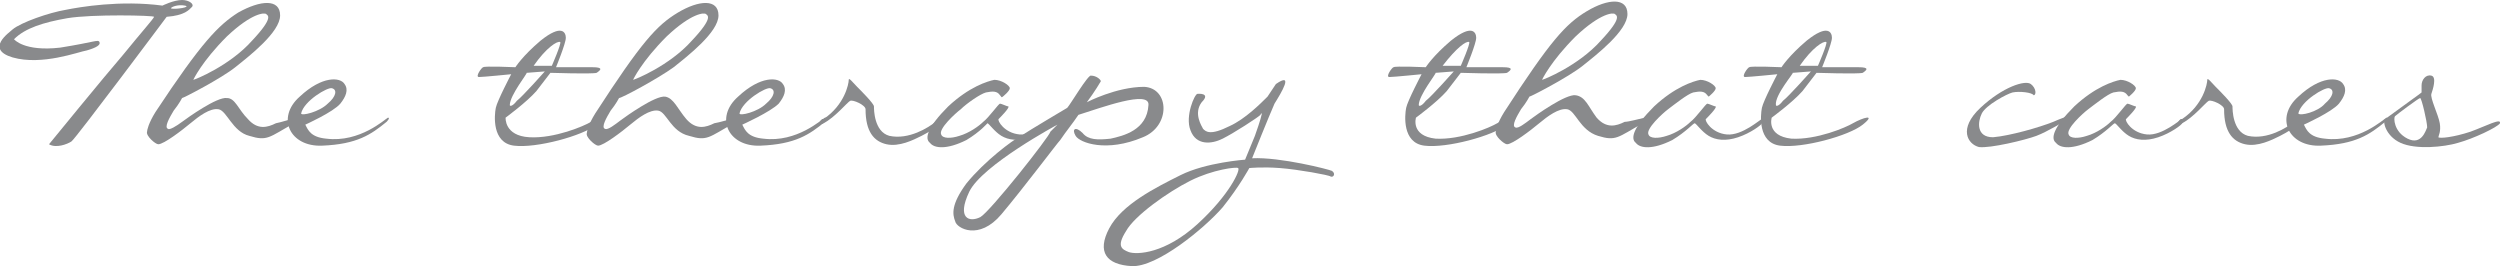 <svg xmlns="http://www.w3.org/2000/svg" xmlns:xlink="http://www.w3.org/1999/xlink" id="Layer_1" x="0px" y="0px" viewBox="0 0 178.5 19" style="enable-background:new 0 0 178.5 19;" xml:space="preserve"><style type="text/css">	.st0{opacity:0.86;}	.st1{fill:#76777A;}</style><g class="st0">	<g>		<path class="st1" d="M13.7,0.5c-0.2,0.2-0.5,0.6-1.8,0.7c0,0-6.5,8.7-6.8,8.9c-0.3,0.2-1.1,0.5-1.6,0.2c0,0,4-4.9,5.3-6.4   c1.3-1.6,2.2-2.6,2.2-2.7c0-0.1-4.4-0.2-6.2,0.1C3.1,1.6,1.8,2,1,2.8c0,0,0.7,0.9,3.3,0.6C6.8,3,7,2.8,7.1,3   c0.1,0.2-0.2,0.4-0.9,0.6C5.6,3.7,3,4.7,0.9,4.1c-2-0.6-0.2-1.8,0-2c0.6-0.5,2.6-1.2,3.8-1.4C5.7,0.5,8.6,0,11.6,0.4   c0,0,0.8-0.4,1.4-0.4C13.5,0,13.9,0.3,13.7,0.5z M13.2,0.4c-0.5-0.1-1,0.1-1,0.2C12.5,0.7,13.7,0.5,13.2,0.4z"></path>		<path class="st1" d="M21,8.8c-1.8,1-1.9,1.3-3.2,0.9c-1.2-0.3-1.6-1.8-2.2-1.9c-0.6-0.1-1.4,0.5-2,1c-0.6,0.5-1.9,1.5-2.3,1.5   c-0.2,0-0.9-0.6-0.8-0.9c0-0.1,0.1-0.6,0.6-1.4C14.4,3,15.6,1.8,17,0.9C18.6,0,20-0.1,20,1.1c0,1.2-2.2,2.9-3.2,3.7   c-1,0.8-3.7,2.2-3.8,2.2c0,0-0.2,0.4-0.6,0.9c-0.3,0.5-0.7,1.2-0.4,1.3C12.1,9.3,12.6,9,13,8.7c0.4-0.3,2.5-1.8,3.2-1.7   C16.8,7,17,7.8,17.7,8.5c0.7,0.8,1.4,0.6,2,0.3C20.3,8.7,22.8,7.8,21,8.8z M13.8,5.7c0.1,0,2.6-1,4.2-2.8c1.6-1.7,1.1-1.8,1-1.9   c-0.1-0.1-1-0.1-2.8,1.6C14.4,4.4,13.8,5.7,13.8,5.7z"></path>		<path class="st1" d="M27.6,8.7c-1.1,0.9-2.1,1.6-4.6,1.7c-2.3,0.1-3.3-2-1.6-3.5c1.6-1.5,2.9-1.4,3.2-0.9c0.3,0.4,0.1,0.9-0.3,1.4   c-0.5,0.6-2.5,1.5-2.5,1.5c0.2,0.4,0.4,0.9,1.5,1c2.4,0.3,4.2-1.4,4.4-1.5C27.9,8.4,27.6,8.7,27.6,8.7z M23.4,7.4   c0.6-0.5,0.7-1,0.3-1.1c-0.3-0.1-2,0.9-2.2,1.8C21.5,8.3,22.8,8,23.4,7.4z"></path>		<path class="st1" d="M42.6,8.9c-1,0.8-4.3,1.7-5.9,1.5c-1.6-0.2-1.4-2.2-1.3-2.7c0.1-0.5,1.1-2.4,1.1-2.4s-2,0.2-2.3,0.2   c-0.3,0,0.2-0.7,0.3-0.7c0.1-0.1,2.3,0,2.3,0s0.5-0.8,1.8-1.9c1.5-1.2,1.8-0.6,1.8-0.2c0,0.4-0.7,2.1-0.7,2.1s1.8,0,2.6,0   c0.8,0,0.6,0.2,0.3,0.4c-0.3,0.1-3.3,0-3.3,0s-0.3,0.4-1,1.3c-0.7,0.8-2.2,1.9-2.2,1.9S36,9.7,37.8,9.8c1.8,0.1,3.9-0.8,4.4-1.1   C42.7,8.4,43.6,8.1,42.6,8.9z M36.4,7.5c0,0.1,0.2,0.1,0.5-0.3c0.4-0.3,2-2.1,2-2.1l-1.3,0.1C37.7,5.2,36.4,6.8,36.4,7.5z    M38.1,4.7h1.3c0,0,0.7-1.6,0.6-1.7C39.8,2.9,39,3.4,38.1,4.7z"></path>		<path class="st1" d="M52.4,8.8c-1.8,1-1.9,1.3-3.2,0.9C47.9,9.4,47.6,8,47,7.9c-0.6-0.1-1.4,0.5-2,1c-0.6,0.5-1.9,1.5-2.3,1.5   c-0.2,0-0.9-0.6-0.8-0.9c0-0.1,0.1-0.6,0.6-1.4c3.3-5.1,4.4-6.3,5.9-7.2c1.5-0.9,2.9-1,2.9,0.2c0,1.2-2.2,2.9-3.2,3.7   C47,5.6,44.4,7,44.2,7c0,0-0.2,0.4-0.6,0.9c-0.3,0.5-0.7,1.2-0.4,1.3c0.2,0.1,0.7-0.3,1.1-0.6c0.4-0.3,2.5-1.8,3.2-1.7   C48.1,7,48.4,7.8,49,8.5c0.7,0.8,1.4,0.6,2,0.3C51.7,8.7,54.2,7.8,52.4,8.8z M45.2,5.7c0.1,0,2.6-1,4.2-2.8c1.6-1.7,1.1-1.8,1-1.9   c-0.1-0.1-1-0.1-2.8,1.6C45.8,4.4,45.2,5.7,45.2,5.7z"></path>		<path class="st1" d="M58.9,8.7c-1.1,0.9-2.1,1.6-4.6,1.7c-2.3,0.1-3.3-2-1.6-3.5c1.6-1.5,2.9-1.4,3.2-0.9c0.3,0.4,0.1,0.9-0.3,1.4   C55,8,53,8.9,53,8.9c0.2,0.4,0.4,0.9,1.5,1c2.4,0.3,4.2-1.4,4.4-1.5C59.2,8.4,58.9,8.7,58.9,8.7z M54.7,7.4c0.6-0.5,0.7-1,0.3-1.1   c-0.3-0.1-2,0.9-2.2,1.8C52.8,8.3,54.1,8,54.7,7.4z"></path>		<path class="st1" d="M58.8,8.5c1.5-1,1.8-2.5,1.8-2.8c0-0.2,0.3,0.2,0.6,0.5c0.3,0.3,1.2,1.2,1.2,1.4c0,0.2,0,1.8,1.1,2.1   c1.4,0.3,2.8-0.6,3.3-1c0.5-0.3,0.6,0,0.3,0.2c-0.3,0.2-0.7,0.5-1.3,0.8c-0.6,0.3-1.6,0.8-2.5,0.6c-0.9-0.2-1.5-0.9-1.5-2.5   c0-0.3-0.9-0.7-1.1-0.6c-0.2,0.1-1.1,1.2-1.9,1.6c0,0-0.1,0.1-0.2,0c-0.1-0.1-0.1-0.1,0.1-0.3L58.8,8.5z"></path>		<path class="st1" d="M71.4,6.8c-0.2-0.3-0.5-0.3-1-0.2C70,6.7,69,7.4,68.6,7.8c-0.4,0.3-1.6,1.4-1.4,1.8c0.1,0.3,0.7,0.3,1.3,0.1   c0.7-0.2,1.4-0.7,1.7-1c0.4-0.3,1.1-1.3,1.2-1.3c0.1,0,0.5,0.2,0.6,0.2c0.1,0.1-0.6,0.8-0.7,0.9c-0.1,0.1,0.4,1,1.5,1.1   c1.1,0.1,2.4-1.1,2.5-1.1c0.1,0,0.1,0.3,0,0.3c0,0.1-0.8,0.7-1.7,1c-0.9,0.3-1.6,0.2-2.1-0.1c-0.5-0.3-0.9-0.9-1-0.9   C70.5,8.8,70,9.4,69,10c-1.4,0.7-2.3,0.6-2.6,0.2c-0.4-0.3-0.2-1.1,1.3-2.6c1.5-1.4,2.8-1.8,3.3-1.9c0.5,0,1.1,0.4,1.1,0.6   c0,0.2-0.5,0.6-0.5,0.6C71.5,7,71.5,6.9,71.4,6.8z"></path>		<path class="st1" d="M81.6,9.8c-2.6,1.1-4.5,0.4-4.8-0.1c-0.3-0.5,0-0.7,0.5-0.2c0.4,0.5,1.1,0.5,2,0.4c0.9-0.2,2.6-0.6,2.7-2.4   c0.1-1.1-3.4,0.2-5,0.7c-0.4,0.6-0.9,1.2-1.3,1.8c-0.2,0.2-2.6,3.4-4.2,5.3c-1.6,1.9-3.2,1-3.3,0.5c-0.2-0.5-0.3-1.2,0.8-2.7   c1.3-1.6,3.3-3.1,3.9-3.4c0.6-0.4,3.3-2,3.3-2c0.2-0.2,1.5-2.4,1.7-2.3c0.4,0,0.7,0.3,0.7,0.4c0,0-0.4,0.7-1,1.5   c0,0,2.1-1.1,4.1-1.1C83.5,6.3,83.6,9,81.6,9.8z M75.5,8.9c0,0-5.4,2.9-6.3,4.8c-0.9,1.9,0,2.2,0.8,1.8c0.7-0.4,4.9-5.7,5-6.1   L75.5,8.9z"></path>		<path class="st1" d="M95,12.6c-0.1-0.1-2.3-0.5-3.6-0.6c-1.3-0.1-2.2,0-2.2,0s-0.7,1.3-1.9,2.8c-1.3,1.5-4.7,4.3-6.5,4.2   c-1.8-0.1-2.5-1-1.6-2.7c0.9-1.7,3.3-2.9,5.1-3.8c1.8-0.9,4.6-1.1,4.6-1.1s0.5-1.2,0.7-1.7c0.1-0.3,0.4-1.1,0.5-1.6   c0,0-0.1,0-0.1,0.1c-0.2,0.2-1.9,1.3-2.7,1.7c-0.8,0.4-1.9,0.5-2.3-0.6c-0.4-1,0.3-2.6,0.5-2.6c0,0,1-0.1,0.3,0.6   c-0.6,0.8,0,1.7,0.1,1.9c0.2,0.2,0.5,0.5,1.9-0.2c1.1-0.5,2.2-1.6,2.7-2.1L91.1,6c1.3-0.9,0.4,0.6-0.1,1.4   c-0.4,0.9-1.6,3.9-1.6,3.9c2-0.1,5.5,0.8,5.7,0.9C95.4,12.4,95.2,12.7,95,12.6z M88.4,12c-0.1-0.1-1.8,0.1-3.4,0.9   c-1.6,0.8-4,2.5-4.6,3.6c-0.7,1.1-0.3,1.3,0.2,1.5c0.6,0.2,2.6,0.1,4.9-2S88.6,12.1,88.4,12z"></path>		<path class="st1" d="M107.6,8.9c-1,0.8-4.3,1.7-5.9,1.5c-1.6-0.2-1.4-2.2-1.3-2.7c0.1-0.5,1.1-2.4,1.1-2.4s-2,0.2-2.3,0.2   c-0.3,0,0.2-0.7,0.3-0.7c0.1-0.1,2.3,0,2.3,0s0.5-0.8,1.8-1.9c1.5-1.2,1.8-0.6,1.8-0.2c0,0.4-0.7,2.1-0.7,2.1s1.8,0,2.6,0   c0.8,0,0.6,0.2,0.3,0.4c-0.3,0.1-3.3,0-3.3,0s-0.3,0.4-1,1.3c-0.7,0.8-2.2,1.9-2.2,1.9s-0.4,1.3,1.4,1.5c1.8,0.1,3.9-0.8,4.4-1.1   C107.6,8.4,108.5,8.1,107.6,8.9z M101.3,7.5c0,0.1,0.2,0.1,0.5-0.3c0.4-0.3,2-2.1,2-2.1l-1.3,0.1C102.6,5.2,101.3,6.8,101.3,7.5z    M103,4.7h1.3c0,0,0.7-1.6,0.6-1.7C104.7,2.9,104,3.4,103,4.7z"></path>		<path class="st1" d="M117.3,8.8c-1.8,1-1.9,1.3-3.2,0.9s-1.6-1.8-2.2-1.9c-0.6-0.1-1.4,0.5-2,1c-0.6,0.5-1.9,1.5-2.3,1.5   c-0.2,0-0.9-0.6-0.8-0.9c0-0.1,0.1-0.6,0.6-1.4c3.3-5.1,4.4-6.3,5.9-7.2c1.5-0.9,2.9-1,2.9,0.2c0,1.2-2.2,2.9-3.2,3.7   c-1,0.8-3.7,2.2-3.8,2.2c0,0-0.2,0.4-0.6,0.9c-0.3,0.5-0.7,1.2-0.4,1.3c0.2,0.1,0.7-0.3,1.1-0.6c0.4-0.3,2.5-1.8,3.2-1.7   c0.7,0.1,0.9,0.8,1.5,1.6c0.7,0.8,1.4,0.6,2,0.3C116.6,8.7,119.1,7.8,117.3,8.8z M110.1,5.7c0.1,0,2.6-1,4.2-2.8   c1.6-1.7,1.1-1.8,1-1.9c-0.1-0.1-1-0.1-2.8,1.6C110.7,4.4,110.1,5.7,110.1,5.7z"></path>		<path class="st1" d="M121.9,6.8c-0.2-0.3-0.5-0.3-1-0.2c-0.4,0.1-1.4,0.9-1.8,1.2c-0.4,0.3-1.6,1.4-1.4,1.8   c0.1,0.3,0.7,0.3,1.3,0.1c0.7-0.2,1.4-0.7,1.7-1c0.4-0.3,1.1-1.3,1.2-1.3c0.1,0,0.5,0.2,0.6,0.2c0.1,0.1-0.6,0.8-0.7,0.9   c-0.1,0.1,0.4,1,1.5,1.1c1.1,0.1,2.4-1.1,2.5-1.1c0.1,0,0.1,0.3,0,0.3c0,0.1-0.8,0.7-1.7,1c-0.9,0.3-1.6,0.2-2.1-0.1   c-0.5-0.3-0.9-0.9-1-0.9c-0.1,0-0.6,0.6-1.6,1.2c-1.4,0.7-2.3,0.6-2.6,0.2c-0.4-0.3-0.2-1.1,1.3-2.6c1.5-1.4,2.8-1.8,3.3-1.9   c0.5,0,1.1,0.4,1.1,0.6c0,0.2-0.5,0.6-0.5,0.6C122.1,7,122,6.9,121.9,6.8z"></path>		<path class="st1" d="M133,8.9c-1,0.8-4.3,1.7-5.9,1.5c-1.6-0.2-1.4-2.2-1.3-2.7c0.1-0.5,1.1-2.4,1.1-2.4s-2,0.2-2.3,0.2   c-0.3,0,0.2-0.7,0.3-0.7c0.1-0.1,2.3,0,2.3,0s0.5-0.8,1.8-1.9c1.5-1.2,1.8-0.6,1.8-0.2c0,0.4-0.7,2.1-0.7,2.1s1.8,0,2.6,0   c0.8,0,0.6,0.2,0.3,0.4c-0.3,0.1-3.3,0-3.3,0s-0.3,0.4-1,1.3c-0.7,0.8-2.2,1.9-2.2,1.9s-0.4,1.3,1.4,1.5c1.8,0.1,3.9-0.8,4.4-1.1   C133,8.4,134,8.1,133,8.9z M126.8,7.5c0,0.1,0.2,0.1,0.5-0.3c0.4-0.3,2-2.1,2-2.1l-1.3,0.1C128.1,5.2,126.7,6.8,126.8,7.5z    M128.5,4.7h1.3c0,0,0.7-1.6,0.6-1.7C130.2,2.9,129.4,3.4,128.5,4.7z"></path>		<path class="st1" d="M143.7,6.6c-0.4,0.1-1.9,0.9-2.2,1.5c-0.3,0.6-0.4,1.7,0.8,1.7c1.2-0.1,3.3-0.7,4.3-1.1   c0.9-0.4,1.9-0.7,1.3-0.3c-0.6,0.3-1.7,1-2.5,1.3c-0.8,0.3-3.3,0.9-4.1,0.8c-0.8-0.2-1.5-1.3,0.1-2.8c1.6-1.5,3.2-2,3.6-1.7   c0.4,0.3,0.4,0.8,0.2,0.8C145.1,6.6,144.2,6.5,143.7,6.6z"></path>		<path class="st1" d="M151.9,6.8c-0.2-0.3-0.5-0.3-1-0.2c-0.4,0.1-1.4,0.9-1.8,1.2c-0.4,0.3-1.6,1.4-1.4,1.8   c0.1,0.3,0.7,0.3,1.3,0.1c0.7-0.2,1.4-0.7,1.7-1c0.4-0.3,1.1-1.3,1.2-1.3c0.1,0,0.5,0.2,0.6,0.2c0.1,0.1-0.6,0.8-0.7,0.9   c-0.1,0.1,0.4,1,1.5,1.1c1.1,0.1,2.4-1.1,2.5-1.1c0.1,0,0.1,0.3,0,0.3c0,0.1-0.8,0.7-1.7,1c-0.9,0.3-1.6,0.2-2.1-0.1   c-0.5-0.3-0.9-0.9-1-0.9c-0.1,0-0.6,0.6-1.6,1.2c-1.4,0.7-2.3,0.6-2.6,0.2c-0.4-0.3-0.2-1.1,1.3-2.6c1.5-1.4,2.8-1.8,3.3-1.9   c0.5,0,1.1,0.4,1.1,0.6c0,0.2-0.5,0.6-0.5,0.6C152.1,7,152,6.9,151.9,6.8z"></path>		<path class="st1" d="M155.8,8.5c1.5-1,1.8-2.5,1.8-2.8c0-0.2,0.3,0.2,0.6,0.5c0.3,0.3,1.2,1.2,1.2,1.4c0,0.2,0,1.8,1.1,2.1   c1.4,0.3,2.8-0.6,3.3-1c0.5-0.3,0.6,0,0.3,0.2c-0.3,0.2-0.7,0.5-1.3,0.8c-0.6,0.3-1.6,0.8-2.5,0.6c-0.9-0.2-1.5-0.9-1.5-2.5   c0-0.3-0.9-0.7-1.1-0.6c-0.2,0.1-1.1,1.2-1.9,1.6c0,0-0.1,0.1-0.2,0c-0.1-0.1-0.1-0.1,0.1-0.3L155.8,8.5z"></path>		<path class="st1" d="M170.3,8.7c-1.1,0.9-2.1,1.6-4.6,1.7c-2.3,0.1-3.3-2-1.6-3.5c1.6-1.5,2.9-1.4,3.2-0.9   c0.3,0.4,0.1,0.9-0.3,1.4c-0.5,0.6-2.5,1.5-2.5,1.5c0.2,0.4,0.4,0.9,1.5,1c2.4,0.3,4.2-1.4,4.4-1.5C170.6,8.4,170.3,8.7,170.3,8.7   z M166,7.4c0.6-0.5,0.7-1,0.3-1.1c-0.3-0.1-2,0.9-2.2,1.8C164.2,8.3,165.5,8,166,7.4z"></path>		<path class="st1" d="M178.5,8.8c-0.2,0.3-1.9,1.1-3,1.4c-1,0.3-3,0.5-4.1,0c-1.1-0.5-1.3-1.6-1.1-1.7c1.9-1.4,2.5-1.8,2.6-1.9   c0-0.1,0-0.2,0-0.5c0-0.4,0.3-0.8,0.7-0.7c0.4,0.1,0.1,1,0,1.3c-0.1,0.3,0.5,1.5,0.6,2.1c0.1,0.6-0.1,0.9-0.1,1   c0.1,0.1,1.1,0,2.3-0.4C177.5,9,178.6,8.4,178.5,8.8z M172.8,7c-0.1,0-1.7,1.2-1.8,1.3c-0.1,0.1-0.1,1.1,0.9,1.6   c1,0.5,1.3-0.6,1.4-0.8C173.3,8.7,172.9,7,172.8,7z"></path>	</g></g></svg>